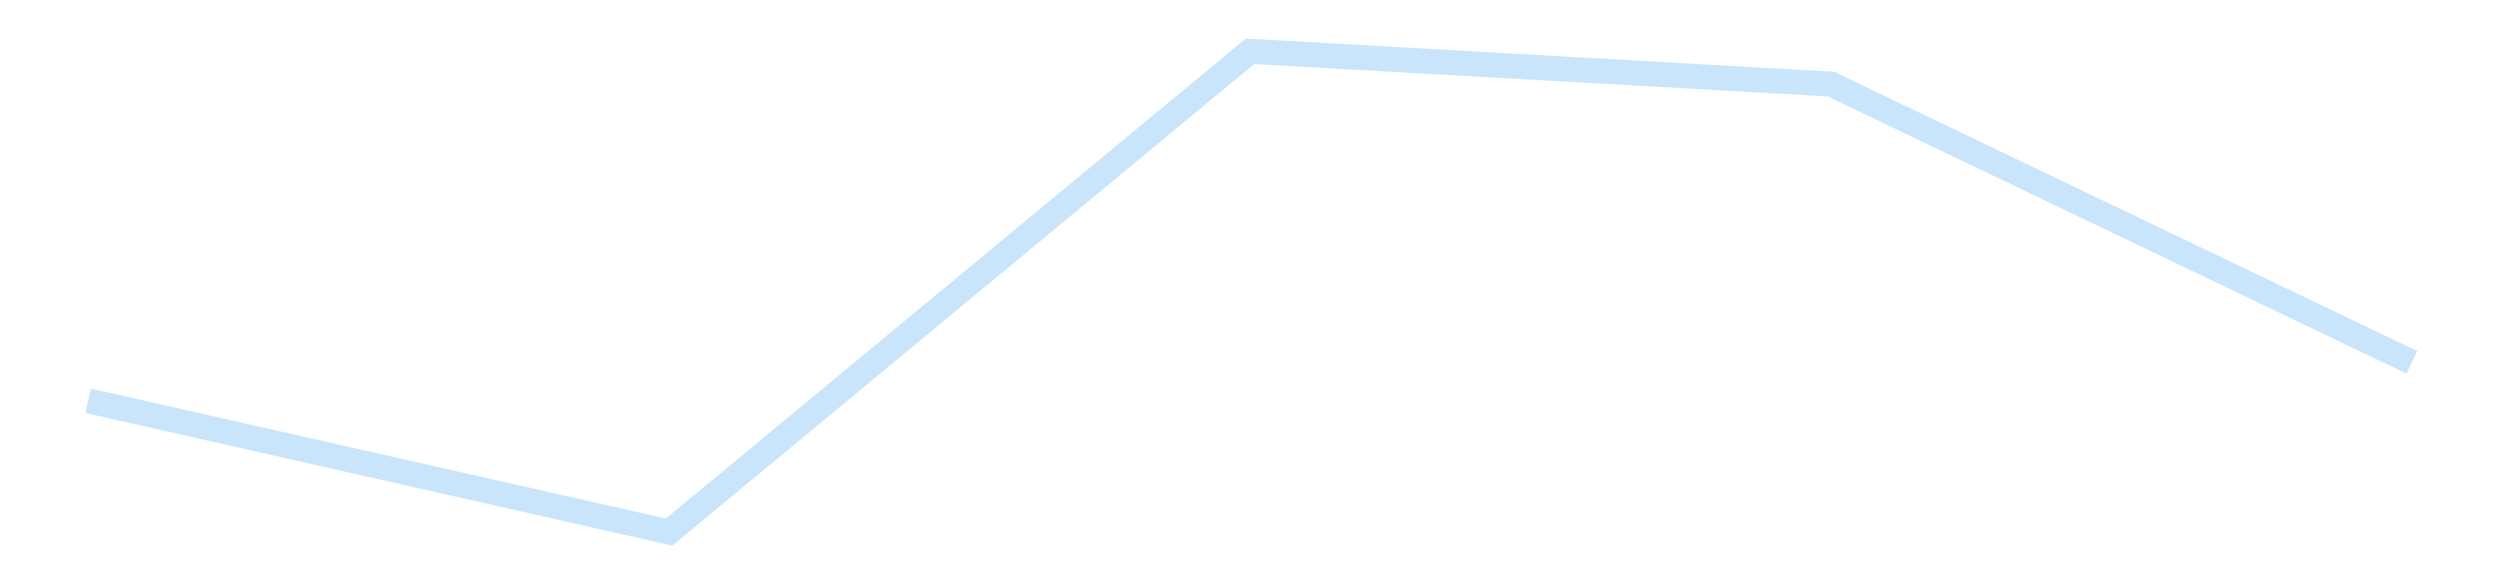 <?xml version='1.0' encoding='utf-8'?>
<svg xmlns="http://www.w3.org/2000/svg" xmlns:xlink="http://www.w3.org/1999/xlink" id="chart-4e1a9610-f2f0-45be-b454-525395c5f30f" class="pygal-chart pygal-sparkline" viewBox="0 0 300 70" width="300" height="70"><!--Generated with pygal 3.0.4 (lxml) ©Kozea 2012-2016 on 2025-11-03--><!--http://pygal.org--><!--http://github.com/Kozea/pygal--><defs><style type="text/css">#chart-4e1a9610-f2f0-45be-b454-525395c5f30f{-webkit-user-select:none;-webkit-font-smoothing:antialiased;font-family:Consolas,"Liberation Mono",Menlo,Courier,monospace}#chart-4e1a9610-f2f0-45be-b454-525395c5f30f .title{font-family:Consolas,"Liberation Mono",Menlo,Courier,monospace;font-size:16px}#chart-4e1a9610-f2f0-45be-b454-525395c5f30f .legends .legend text{font-family:Consolas,"Liberation Mono",Menlo,Courier,monospace;font-size:14px}#chart-4e1a9610-f2f0-45be-b454-525395c5f30f .axis text{font-family:Consolas,"Liberation Mono",Menlo,Courier,monospace;font-size:10px}#chart-4e1a9610-f2f0-45be-b454-525395c5f30f .axis text.major{font-family:Consolas,"Liberation Mono",Menlo,Courier,monospace;font-size:10px}#chart-4e1a9610-f2f0-45be-b454-525395c5f30f .text-overlay text.value{font-family:Consolas,"Liberation Mono",Menlo,Courier,monospace;font-size:16px}#chart-4e1a9610-f2f0-45be-b454-525395c5f30f .text-overlay text.label{font-family:Consolas,"Liberation Mono",Menlo,Courier,monospace;font-size:10px}#chart-4e1a9610-f2f0-45be-b454-525395c5f30f .tooltip{font-family:Consolas,"Liberation Mono",Menlo,Courier,monospace;font-size:14px}#chart-4e1a9610-f2f0-45be-b454-525395c5f30f text.no_data{font-family:Consolas,"Liberation Mono",Menlo,Courier,monospace;font-size:64px}
#chart-4e1a9610-f2f0-45be-b454-525395c5f30f{background-color:transparent}#chart-4e1a9610-f2f0-45be-b454-525395c5f30f path,#chart-4e1a9610-f2f0-45be-b454-525395c5f30f line,#chart-4e1a9610-f2f0-45be-b454-525395c5f30f rect,#chart-4e1a9610-f2f0-45be-b454-525395c5f30f circle{-webkit-transition:150ms;-moz-transition:150ms;transition:150ms}#chart-4e1a9610-f2f0-45be-b454-525395c5f30f .graph &gt; .background{fill:transparent}#chart-4e1a9610-f2f0-45be-b454-525395c5f30f .plot &gt; .background{fill:transparent}#chart-4e1a9610-f2f0-45be-b454-525395c5f30f .graph{fill:rgba(0,0,0,.87)}#chart-4e1a9610-f2f0-45be-b454-525395c5f30f text.no_data{fill:rgba(0,0,0,1)}#chart-4e1a9610-f2f0-45be-b454-525395c5f30f .title{fill:rgba(0,0,0,1)}#chart-4e1a9610-f2f0-45be-b454-525395c5f30f .legends .legend text{fill:rgba(0,0,0,.87)}#chart-4e1a9610-f2f0-45be-b454-525395c5f30f .legends .legend:hover text{fill:rgba(0,0,0,1)}#chart-4e1a9610-f2f0-45be-b454-525395c5f30f .axis .line{stroke:rgba(0,0,0,1)}#chart-4e1a9610-f2f0-45be-b454-525395c5f30f .axis .guide.line{stroke:rgba(0,0,0,.54)}#chart-4e1a9610-f2f0-45be-b454-525395c5f30f .axis .major.line{stroke:rgba(0,0,0,.87)}#chart-4e1a9610-f2f0-45be-b454-525395c5f30f .axis text.major{fill:rgba(0,0,0,1)}#chart-4e1a9610-f2f0-45be-b454-525395c5f30f .axis.y .guides:hover .guide.line,#chart-4e1a9610-f2f0-45be-b454-525395c5f30f .line-graph .axis.x .guides:hover .guide.line,#chart-4e1a9610-f2f0-45be-b454-525395c5f30f .stackedline-graph .axis.x .guides:hover .guide.line,#chart-4e1a9610-f2f0-45be-b454-525395c5f30f .xy-graph .axis.x .guides:hover .guide.line{stroke:rgba(0,0,0,1)}#chart-4e1a9610-f2f0-45be-b454-525395c5f30f .axis .guides:hover text{fill:rgba(0,0,0,1)}#chart-4e1a9610-f2f0-45be-b454-525395c5f30f .reactive{fill-opacity:.7;stroke-opacity:.8;stroke-width:3}#chart-4e1a9610-f2f0-45be-b454-525395c5f30f .ci{stroke:rgba(0,0,0,.87)}#chart-4e1a9610-f2f0-45be-b454-525395c5f30f .reactive.active,#chart-4e1a9610-f2f0-45be-b454-525395c5f30f .active .reactive{fill-opacity:.8;stroke-opacity:.9;stroke-width:4}#chart-4e1a9610-f2f0-45be-b454-525395c5f30f .ci .reactive.active{stroke-width:1.5}#chart-4e1a9610-f2f0-45be-b454-525395c5f30f .series text{fill:rgba(0,0,0,1)}#chart-4e1a9610-f2f0-45be-b454-525395c5f30f .tooltip rect{fill:transparent;stroke:rgba(0,0,0,1);-webkit-transition:opacity 150ms;-moz-transition:opacity 150ms;transition:opacity 150ms}#chart-4e1a9610-f2f0-45be-b454-525395c5f30f .tooltip .label{fill:rgba(0,0,0,.87)}#chart-4e1a9610-f2f0-45be-b454-525395c5f30f .tooltip .label{fill:rgba(0,0,0,.87)}#chart-4e1a9610-f2f0-45be-b454-525395c5f30f .tooltip .legend{font-size:.8em;fill:rgba(0,0,0,.54)}#chart-4e1a9610-f2f0-45be-b454-525395c5f30f .tooltip .x_label{font-size:.6em;fill:rgba(0,0,0,1)}#chart-4e1a9610-f2f0-45be-b454-525395c5f30f .tooltip .xlink{font-size:.5em;text-decoration:underline}#chart-4e1a9610-f2f0-45be-b454-525395c5f30f .tooltip .value{font-size:1.5em}#chart-4e1a9610-f2f0-45be-b454-525395c5f30f .bound{font-size:.5em}#chart-4e1a9610-f2f0-45be-b454-525395c5f30f .max-value{font-size:.75em;fill:rgba(0,0,0,.54)}#chart-4e1a9610-f2f0-45be-b454-525395c5f30f .map-element{fill:transparent;stroke:rgba(0,0,0,.54) !important}#chart-4e1a9610-f2f0-45be-b454-525395c5f30f .map-element .reactive{fill-opacity:inherit;stroke-opacity:inherit}#chart-4e1a9610-f2f0-45be-b454-525395c5f30f .color-0,#chart-4e1a9610-f2f0-45be-b454-525395c5f30f .color-0 a:visited{stroke:#bbdefb;fill:#bbdefb}#chart-4e1a9610-f2f0-45be-b454-525395c5f30f .text-overlay .color-0 text{fill:black}
#chart-4e1a9610-f2f0-45be-b454-525395c5f30f text.no_data{text-anchor:middle}#chart-4e1a9610-f2f0-45be-b454-525395c5f30f .guide.line{fill:none}#chart-4e1a9610-f2f0-45be-b454-525395c5f30f .centered{text-anchor:middle}#chart-4e1a9610-f2f0-45be-b454-525395c5f30f .title{text-anchor:middle}#chart-4e1a9610-f2f0-45be-b454-525395c5f30f .legends .legend text{fill-opacity:1}#chart-4e1a9610-f2f0-45be-b454-525395c5f30f .axis.x text{text-anchor:middle}#chart-4e1a9610-f2f0-45be-b454-525395c5f30f .axis.x:not(.web) text[transform]{text-anchor:start}#chart-4e1a9610-f2f0-45be-b454-525395c5f30f .axis.x:not(.web) text[transform].backwards{text-anchor:end}#chart-4e1a9610-f2f0-45be-b454-525395c5f30f .axis.y text{text-anchor:end}#chart-4e1a9610-f2f0-45be-b454-525395c5f30f .axis.y text[transform].backwards{text-anchor:start}#chart-4e1a9610-f2f0-45be-b454-525395c5f30f .axis.y2 text{text-anchor:start}#chart-4e1a9610-f2f0-45be-b454-525395c5f30f .axis.y2 text[transform].backwards{text-anchor:end}#chart-4e1a9610-f2f0-45be-b454-525395c5f30f .axis .guide.line{stroke-dasharray:4,4;stroke:black}#chart-4e1a9610-f2f0-45be-b454-525395c5f30f .axis .major.guide.line{stroke-dasharray:6,6;stroke:black}#chart-4e1a9610-f2f0-45be-b454-525395c5f30f .horizontal .axis.y .guide.line,#chart-4e1a9610-f2f0-45be-b454-525395c5f30f .horizontal .axis.y2 .guide.line,#chart-4e1a9610-f2f0-45be-b454-525395c5f30f .vertical .axis.x .guide.line{opacity:0}#chart-4e1a9610-f2f0-45be-b454-525395c5f30f .horizontal .axis.always_show .guide.line,#chart-4e1a9610-f2f0-45be-b454-525395c5f30f .vertical .axis.always_show .guide.line{opacity:1 !important}#chart-4e1a9610-f2f0-45be-b454-525395c5f30f .axis.y .guides:hover .guide.line,#chart-4e1a9610-f2f0-45be-b454-525395c5f30f .axis.y2 .guides:hover .guide.line,#chart-4e1a9610-f2f0-45be-b454-525395c5f30f .axis.x .guides:hover .guide.line{opacity:1}#chart-4e1a9610-f2f0-45be-b454-525395c5f30f .axis .guides:hover text{opacity:1}#chart-4e1a9610-f2f0-45be-b454-525395c5f30f .nofill{fill:none}#chart-4e1a9610-f2f0-45be-b454-525395c5f30f .subtle-fill{fill-opacity:.2}#chart-4e1a9610-f2f0-45be-b454-525395c5f30f .dot{stroke-width:1px;fill-opacity:1;stroke-opacity:1}#chart-4e1a9610-f2f0-45be-b454-525395c5f30f .dot.active{stroke-width:5px}#chart-4e1a9610-f2f0-45be-b454-525395c5f30f .dot.negative{fill:transparent}#chart-4e1a9610-f2f0-45be-b454-525395c5f30f text,#chart-4e1a9610-f2f0-45be-b454-525395c5f30f tspan{stroke:none !important}#chart-4e1a9610-f2f0-45be-b454-525395c5f30f .series text.active{opacity:1}#chart-4e1a9610-f2f0-45be-b454-525395c5f30f .tooltip rect{fill-opacity:.95;stroke-width:.5}#chart-4e1a9610-f2f0-45be-b454-525395c5f30f .tooltip text{fill-opacity:1}#chart-4e1a9610-f2f0-45be-b454-525395c5f30f .showable{visibility:hidden}#chart-4e1a9610-f2f0-45be-b454-525395c5f30f .showable.shown{visibility:visible}#chart-4e1a9610-f2f0-45be-b454-525395c5f30f .gauge-background{fill:rgba(229,229,229,1);stroke:none}#chart-4e1a9610-f2f0-45be-b454-525395c5f30f .bg-lines{stroke:transparent;stroke-width:2px}</style><script type="text/javascript">window.pygal = window.pygal || {};window.pygal.config = window.pygal.config || {};window.pygal.config['4e1a9610-f2f0-45be-b454-525395c5f30f'] = {"allow_interruptions": false, "box_mode": "extremes", "classes": ["pygal-chart", "pygal-sparkline"], "css": ["file://style.css", "file://graph.css"], "defs": [], "disable_xml_declaration": false, "dots_size": 2.5, "dynamic_print_values": false, "explicit_size": true, "fill": false, "force_uri_protocol": "https", "formatter": null, "half_pie": false, "height": 70, "include_x_axis": false, "inner_radius": 0, "interpolate": null, "interpolation_parameters": {}, "interpolation_precision": 250, "inverse_y_axis": false, "js": [], "legend_at_bottom": false, "legend_at_bottom_columns": null, "legend_box_size": 12, "logarithmic": false, "margin": 5, "margin_bottom": null, "margin_left": null, "margin_right": null, "margin_top": null, "max_scale": 2, "min_scale": 1, "missing_value_fill_truncation": "x", "no_data_text": "", "no_prefix": false, "order_min": null, "pretty_print": false, "print_labels": false, "print_values": false, "print_values_position": "center", "print_zeroes": true, "range": null, "rounded_bars": null, "secondary_range": null, "show_dots": false, "show_legend": false, "show_minor_x_labels": true, "show_minor_y_labels": true, "show_only_major_dots": false, "show_x_guides": false, "show_x_labels": false, "show_y_guides": true, "show_y_labels": false, "spacing": 0, "stack_from_top": false, "strict": false, "stroke": true, "stroke_style": null, "style": {"background": "transparent", "ci_colors": [], "colors": ["#bbdefb"], "dot_opacity": "1", "font_family": "Consolas, \"Liberation Mono\", Menlo, Courier, monospace", "foreground": "rgba(0, 0, 0, .87)", "foreground_strong": "rgba(0, 0, 0, 1)", "foreground_subtle": "rgba(0, 0, 0, .54)", "guide_stroke_color": "black", "guide_stroke_dasharray": "4,4", "label_font_family": "Consolas, \"Liberation Mono\", Menlo, Courier, monospace", "label_font_size": 10, "legend_font_family": "Consolas, \"Liberation Mono\", Menlo, Courier, monospace", "legend_font_size": 14, "major_guide_stroke_color": "black", "major_guide_stroke_dasharray": "6,6", "major_label_font_family": "Consolas, \"Liberation Mono\", Menlo, Courier, monospace", "major_label_font_size": 10, "no_data_font_family": "Consolas, \"Liberation Mono\", Menlo, Courier, monospace", "no_data_font_size": 64, "opacity": ".7", "opacity_hover": ".8", "plot_background": "transparent", "stroke_opacity": ".8", "stroke_opacity_hover": ".9", "stroke_width": 3, "stroke_width_hover": "4", "title_font_family": "Consolas, \"Liberation Mono\", Menlo, Courier, monospace", "title_font_size": 16, "tooltip_font_family": "Consolas, \"Liberation Mono\", Menlo, Courier, monospace", "tooltip_font_size": 14, "transition": "150ms", "value_background": "rgba(229, 229, 229, 1)", "value_colors": [], "value_font_family": "Consolas, \"Liberation Mono\", Menlo, Courier, monospace", "value_font_size": 16, "value_label_font_family": "Consolas, \"Liberation Mono\", Menlo, Courier, monospace", "value_label_font_size": 10}, "title": null, "tooltip_border_radius": 0, "tooltip_fancy_mode": true, "truncate_label": null, "truncate_legend": null, "width": 300, "x_label_rotation": 0, "x_labels": null, "x_labels_major": null, "x_labels_major_count": null, "x_labels_major_every": null, "x_title": null, "xrange": null, "y_label_rotation": 0, "y_labels": null, "y_labels_major": null, "y_labels_major_count": null, "y_labels_major_every": null, "y_title": null, "zero": 0, "legends": [""]}</script></defs><title>Pygal</title><g class="graph line-graph vertical"><rect x="0" y="0" width="300" height="70" class="background"/><g transform="translate(5, 5)" class="plot"><rect x="0" y="0" width="290" height="60" class="background"/><g class="series serie-0 color-0"><path d="M5.577 43.096 L75.288 58.846 145 1.154 214.712 5.091 284.423 38.485" class="line reactive nofill"/></g></g><g class="titles"/><g transform="translate(5, 5)" class="plot overlay"><g class="series serie-0 color-0"/></g><g transform="translate(5, 5)" class="plot text-overlay"><g class="series serie-0 color-0"/></g><g transform="translate(5, 5)" class="plot tooltip-overlay"><g transform="translate(0 0)" style="opacity: 0" class="tooltip"><rect rx="0" ry="0" width="0" height="0" class="tooltip-box"/><g class="text"/></g></g></g></svg>